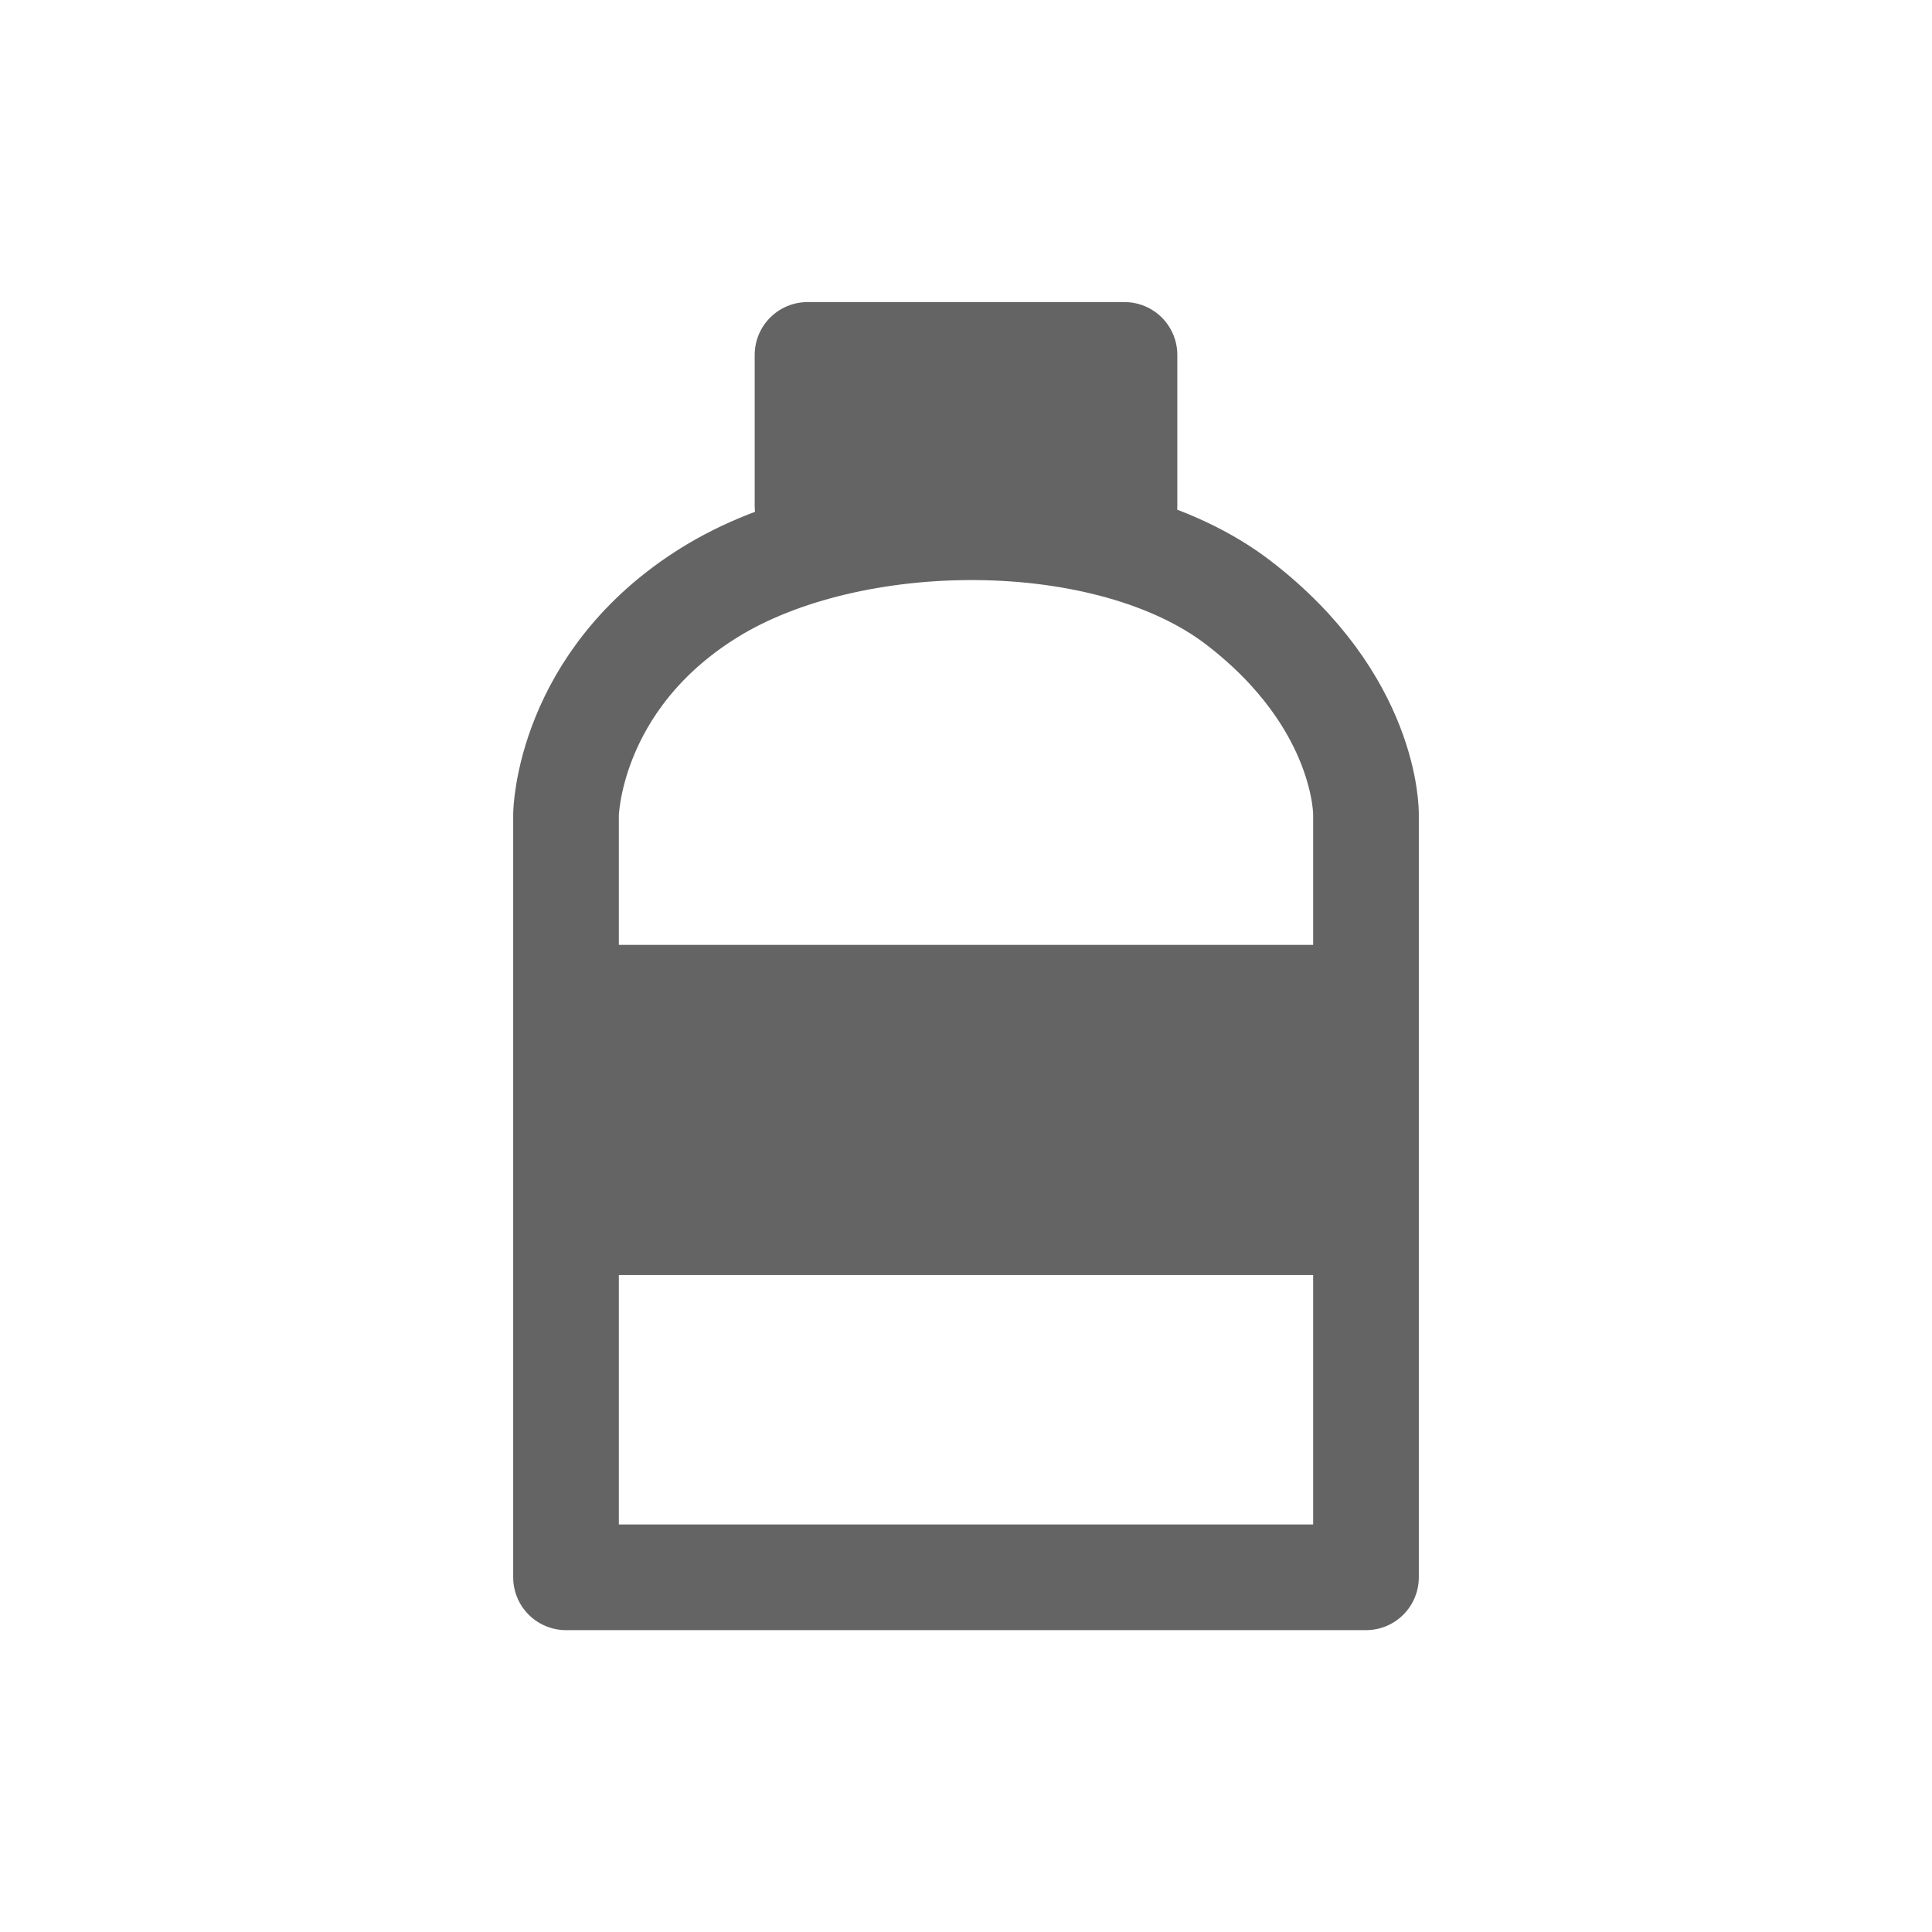 <?xml version="1.0" encoding="UTF-8" standalone="no"?>
<!-- Created with Inkscape (http://www.inkscape.org/) -->

<svg
   xmlns:dc="http://purl.org/dc/elements/1.1/"
   xmlns:cc="http://creativecommons.org/ns#"
   xmlns:rdf="http://www.w3.org/1999/02/22-rdf-syntax-ns#"
   xmlns:svg="http://www.w3.org/2000/svg"
   xmlns="http://www.w3.org/2000/svg"
   xmlns:sodipodi="http://sodipodi.sourceforge.net/DTD/sodipodi-0.dtd"
   xmlns:inkscape="http://www.inkscape.org/namespaces/inkscape"
   width="128"
   height="128"
   id="svg2"
   version="1.1"
   inkscape:version="0.48.5 r10040"
   sodipodi:docname="bottle.svg"
   inkscape:export-filename="d:\Dokumenty\SteSch\Icons\e-shop\bulletin.png"
   inkscape:export-xdpi="90"
   inkscape:export-ydpi="90">
  <defs
     id="defs4" />
  <sodipodi:namedview
     id="base"
     pagecolor="#ffffff"
     bordercolor="#666666"
     borderopacity="1.0"
     inkscape:pageopacity="0.0"
     inkscape:pageshadow="2"
     inkscape:zoom="1.4142136"
     inkscape:cx="-136.19635"
     inkscape:cy="28.755312"
     inkscape:document-units="px"
     inkscape:current-layer="layer1"
     showgrid="false"
     inkscape:window-width="1366"
     inkscape:window-height="705"
     inkscape:window-x="-8"
     inkscape:window-y="-8"
     inkscape:window-maximized="1"
     borderlayer="false"
     showguides="true"
     inkscape:guide-bbox="true">
    <sodipodi:guide
       orientation="0,1"
       position="59.852,20"
       id="guide3775" />
    <sodipodi:guide
       orientation="0,1"
       position="-6.061,108"
       id="guide3777" />
    <sodipodi:guide
       orientation="1,0"
       position="20,121.976"
       id="guide3781" />
    <sodipodi:guide
       orientation="1,0"
       position="108,74.499"
       id="guide3783" />
  </sodipodi:namedview>
  <g
     inkscape:label="Layer 1"
     inkscape:groupmode="layer"
     id="layer1"
     transform="translate(0,-924.362)">
    <path
       style="fill:none;stroke:#646464;stroke-width:7;stroke-linecap:butt;stroke-linejoin:round;stroke-miterlimit:4;stroke-opacity:1;stroke-dasharray:none"
       d="m 37.5,978.324 0,50.539 53,0 0,-50.539 c 0,0 0.138,-7.439 -8.457,-14.035 -8.594,-6.595 -25.67,-6.5 -35.055,-0.663 C 37.604,969.464 37.5,978.324 37.5,978.324 z"
       id="path3795"
       inkscape:connector-curvature="0"
       sodipodi:nodetypes="cccczzc" />
    <rect
       style="fill:#646464;fill-opacity:1;stroke:#646464;stroke-width:7;stroke-linecap:round;stroke-linejoin:round;stroke-miterlimit:4;stroke-opacity:1;stroke-dasharray:none"
       id="rect3797"
       width="21"
       height="10"
       x="53.5"
       y="947.876" />
    <rect
       style="fill:#646464;fill-opacity:1;stroke:#646464;stroke-width:7;stroke-linecap:round;stroke-linejoin:round;stroke-miterlimit:4;stroke-opacity:1;stroke-dasharray:none"
       id="rect3799"
       width="47.912"
       height="14.879"
       x="40.744"
       y="990.461" />
  </g>
</svg>
